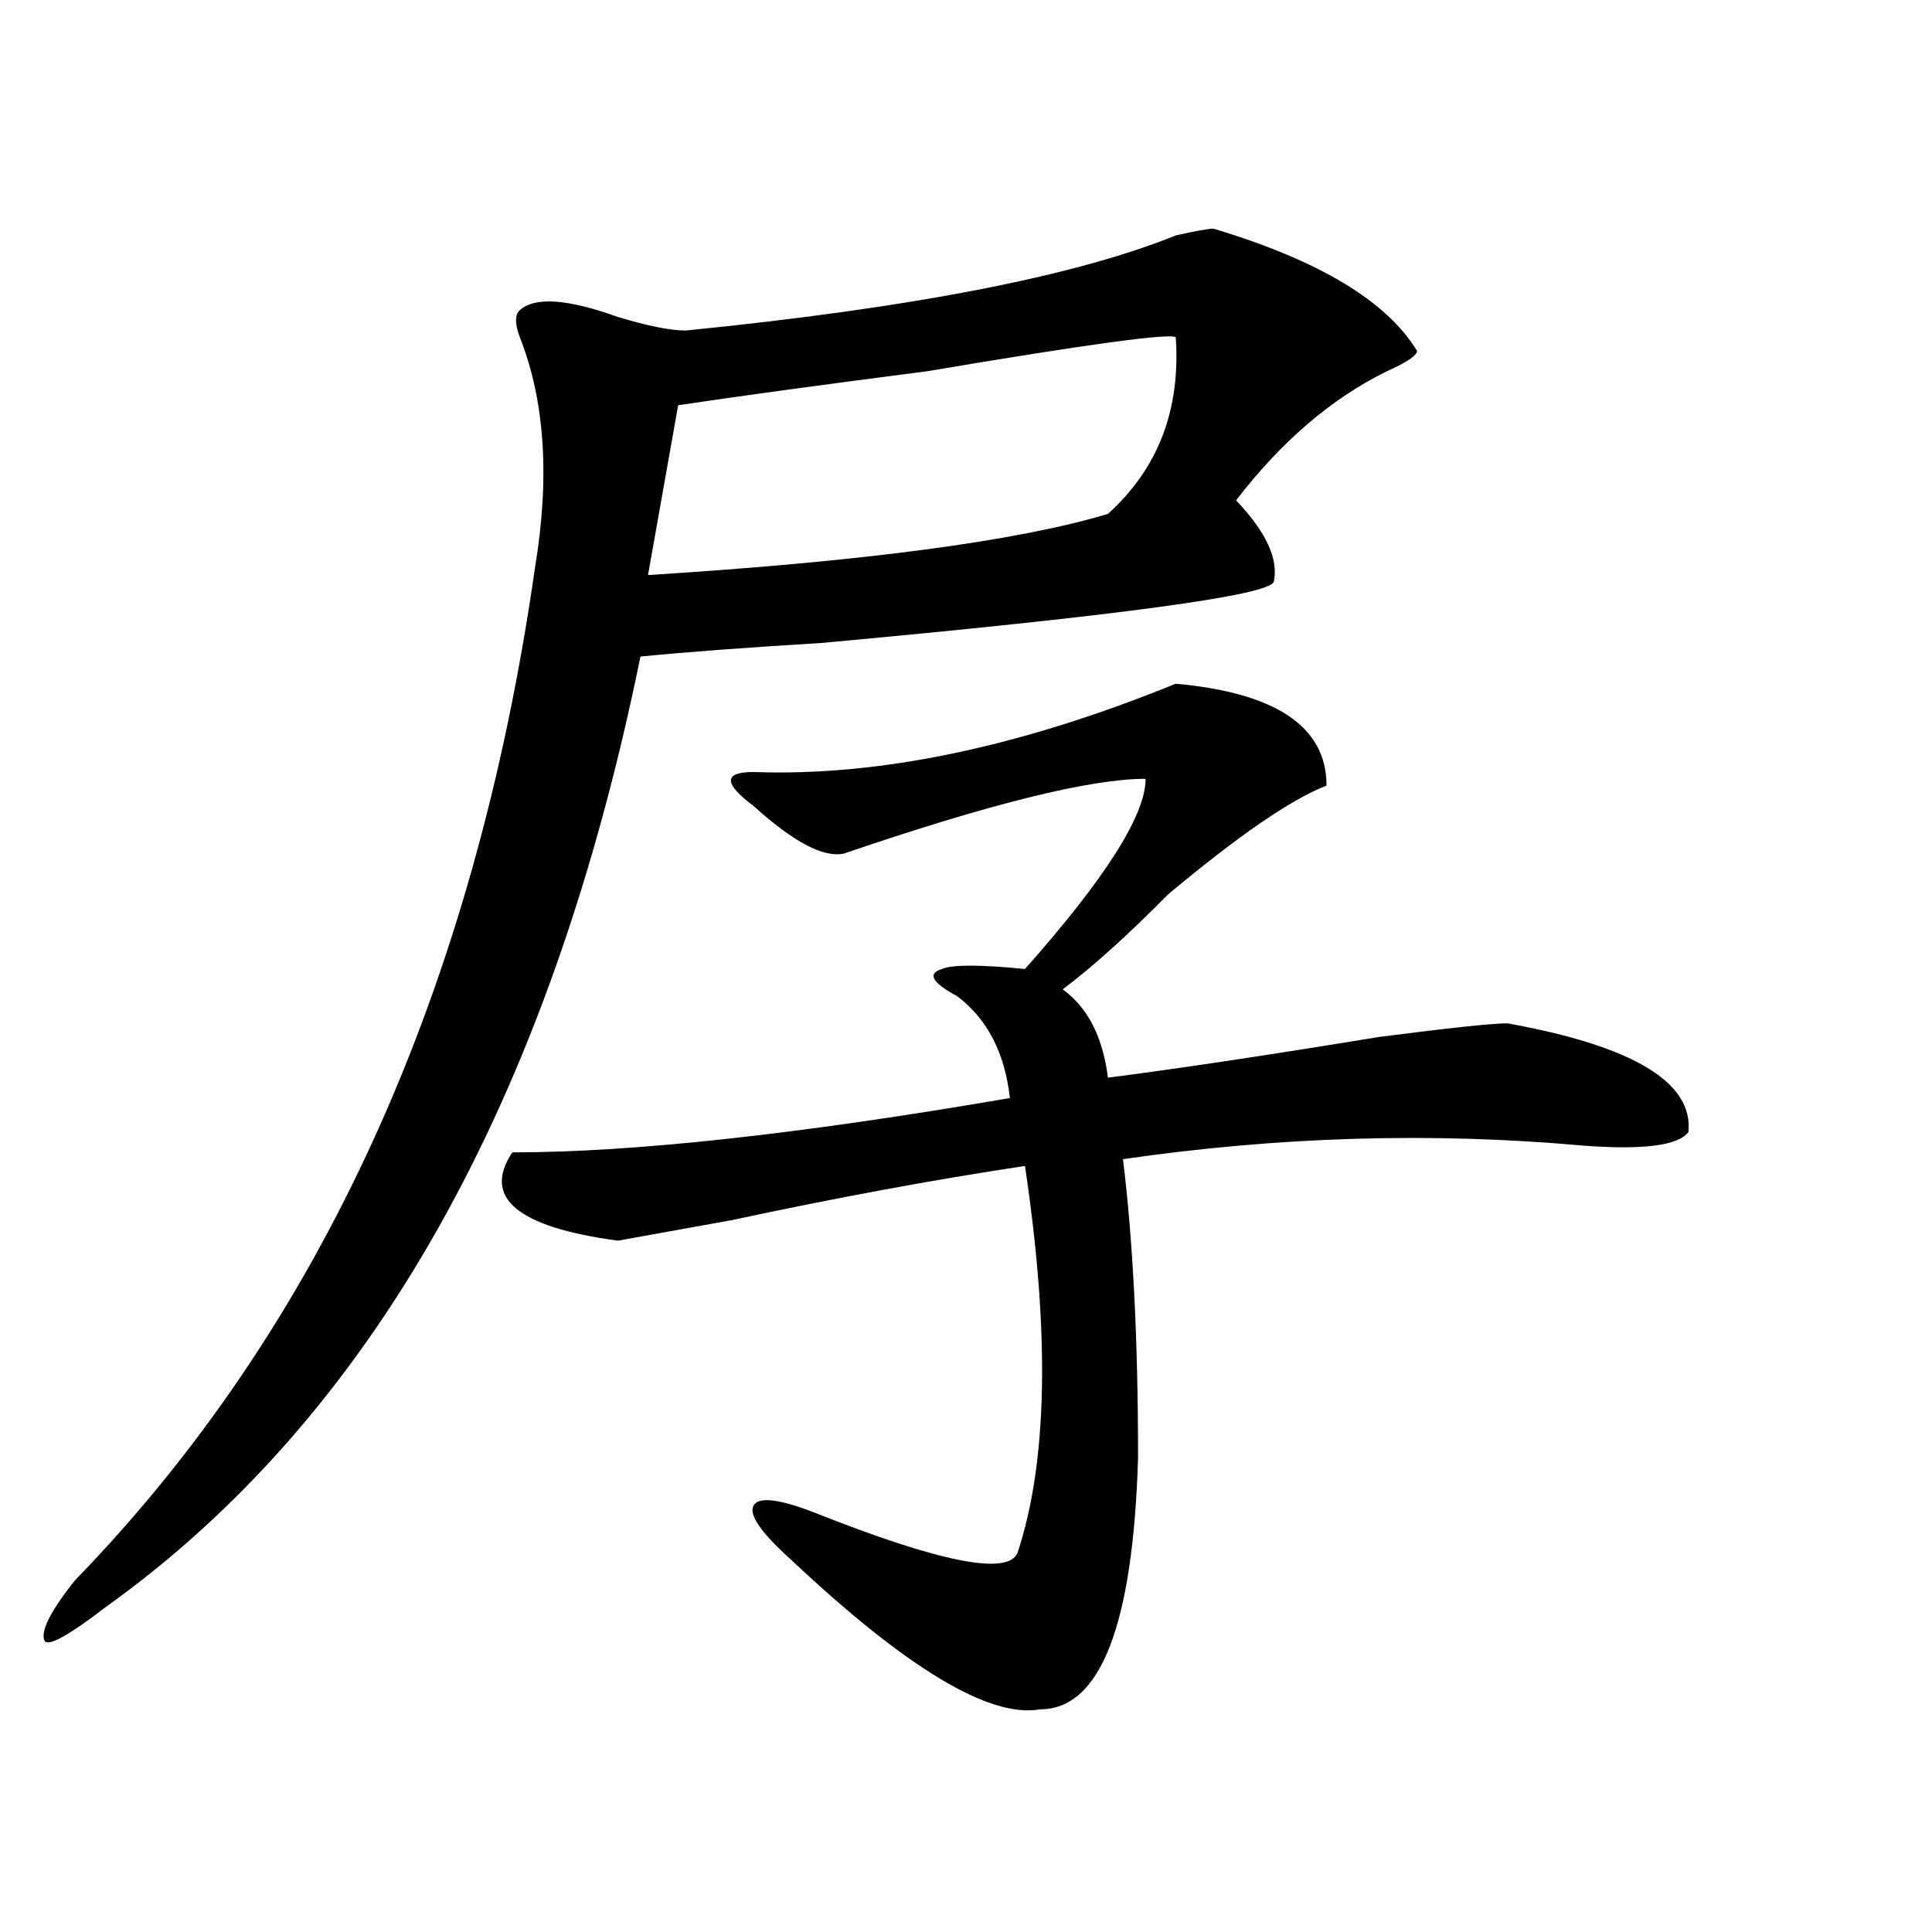 <?xml version="1.0" encoding="utf-8"?>
<!-- Generator: Adobe Illustrator 16.0.0, SVG Export Plug-In . SVG Version: 6.00 Build 0)  -->
<!DOCTYPE svg PUBLIC "-//W3C//DTD SVG 1.1//EN" "http://www.w3.org/Graphics/SVG/1.1/DTD/svg11.dtd">
<svg version="1.1" id="图层_1" xmlns="http://www.w3.org/2000/svg" xmlns:xlink="http://www.w3.org/1999/xlink" x="0px" y="0px"
	 width="1000px" height="1000px" viewBox="0 0 1000 1000" enable-background="new 0 0 1000 1000" xml:space="preserve">
<path d="M628.082,118.344c54.633,16.425,89.754,37.518,105.363,63.281c0,2.362-5.244,5.878-15.609,10.547
	c-28.658,14.063-54.633,36.365-78.047,66.797c15.609,16.425,22.072,30.487,19.512,42.188c-2.622,7.031-80.669,17.578-234.141,31.641
	c-39.023,2.362-70.242,4.724-93.656,7.031C284.676,569.552,192.3,733.578,54.438,832.015
	c-18.231,14.063-28.658,19.885-31.219,17.578c-2.622-4.724,2.561-15.271,15.609-31.641
	c127.436-131.232,206.824-305.859,238.043-523.828c7.805-46.857,5.183-86.682-7.805-119.531c-2.622-7.031-2.622-11.7,0-14.063
	c7.805-7.031,24.694-5.823,50.73,3.516c15.609,4.724,27.316,7.031,35.121,7.031c117.07-11.7,201.58-28.125,253.652-49.219
	C618.936,119.552,625.46,118.344,628.082,118.344z M608.57,353.89c52.011,4.724,78.047,22.302,78.047,52.734
	c-18.231,7.031-45.548,25.818-81.949,56.25c-20.854,21.094-39.023,37.518-54.633,49.219c12.987,9.393,20.792,24.609,23.414,45.703
	c36.401-4.669,83.229-11.7,140.484-21.094c36.401-4.669,58.535-7.031,66.34-7.031c64.998,11.755,96.217,30.487,93.656,56.25
	c-5.244,7.031-23.414,9.393-54.633,7.031c-78.047-7.031-157.436-4.669-238.043,7.031c5.183,42.188,7.805,93.768,7.805,154.688
	c-2.622,86.682-19.512,130.078-50.73,130.078c-26.036,4.669-68.962-21.094-128.777-77.344
	c-15.609-14.063-22.134-23.401-19.512-28.125c2.561-4.669,12.987-3.516,31.219,3.516c64.998,25.818,100.119,32.794,105.363,21.094
	c15.609-46.857,16.89-113.654,3.902-200.391c-46.828,7.031-97.559,16.425-152.191,28.125c-26.036,4.724-45.548,8.24-58.535,10.547
	c-52.072-7.031-70.242-22.247-54.633-45.703c62.438,0,148.289-9.338,257.555-28.125c-2.622-23.401-11.707-40.979-27.316-52.734
	c-13.049-7.031-15.609-11.7-7.805-14.063c5.183-2.307,19.512-2.307,42.926,0c41.584-46.857,62.438-79.651,62.438-98.438
	c-28.658,0-80.669,12.909-156.094,38.672c-10.427,2.362-26.036-5.823-46.828-24.609c-15.609-11.7-15.609-17.578,0-17.578
	C455.037,401.956,527.901,386.74,608.57,353.89z M608.57,174.594c-2.622-2.307-45.548,3.516-128.777,17.578
	c-54.633,7.031-97.559,12.909-128.777,17.578l-15.609,87.891c111.826-7.031,191.215-17.578,238.043-31.641
	C599.424,242.599,611.131,212.112,608.57,174.594z"/>
</svg>
